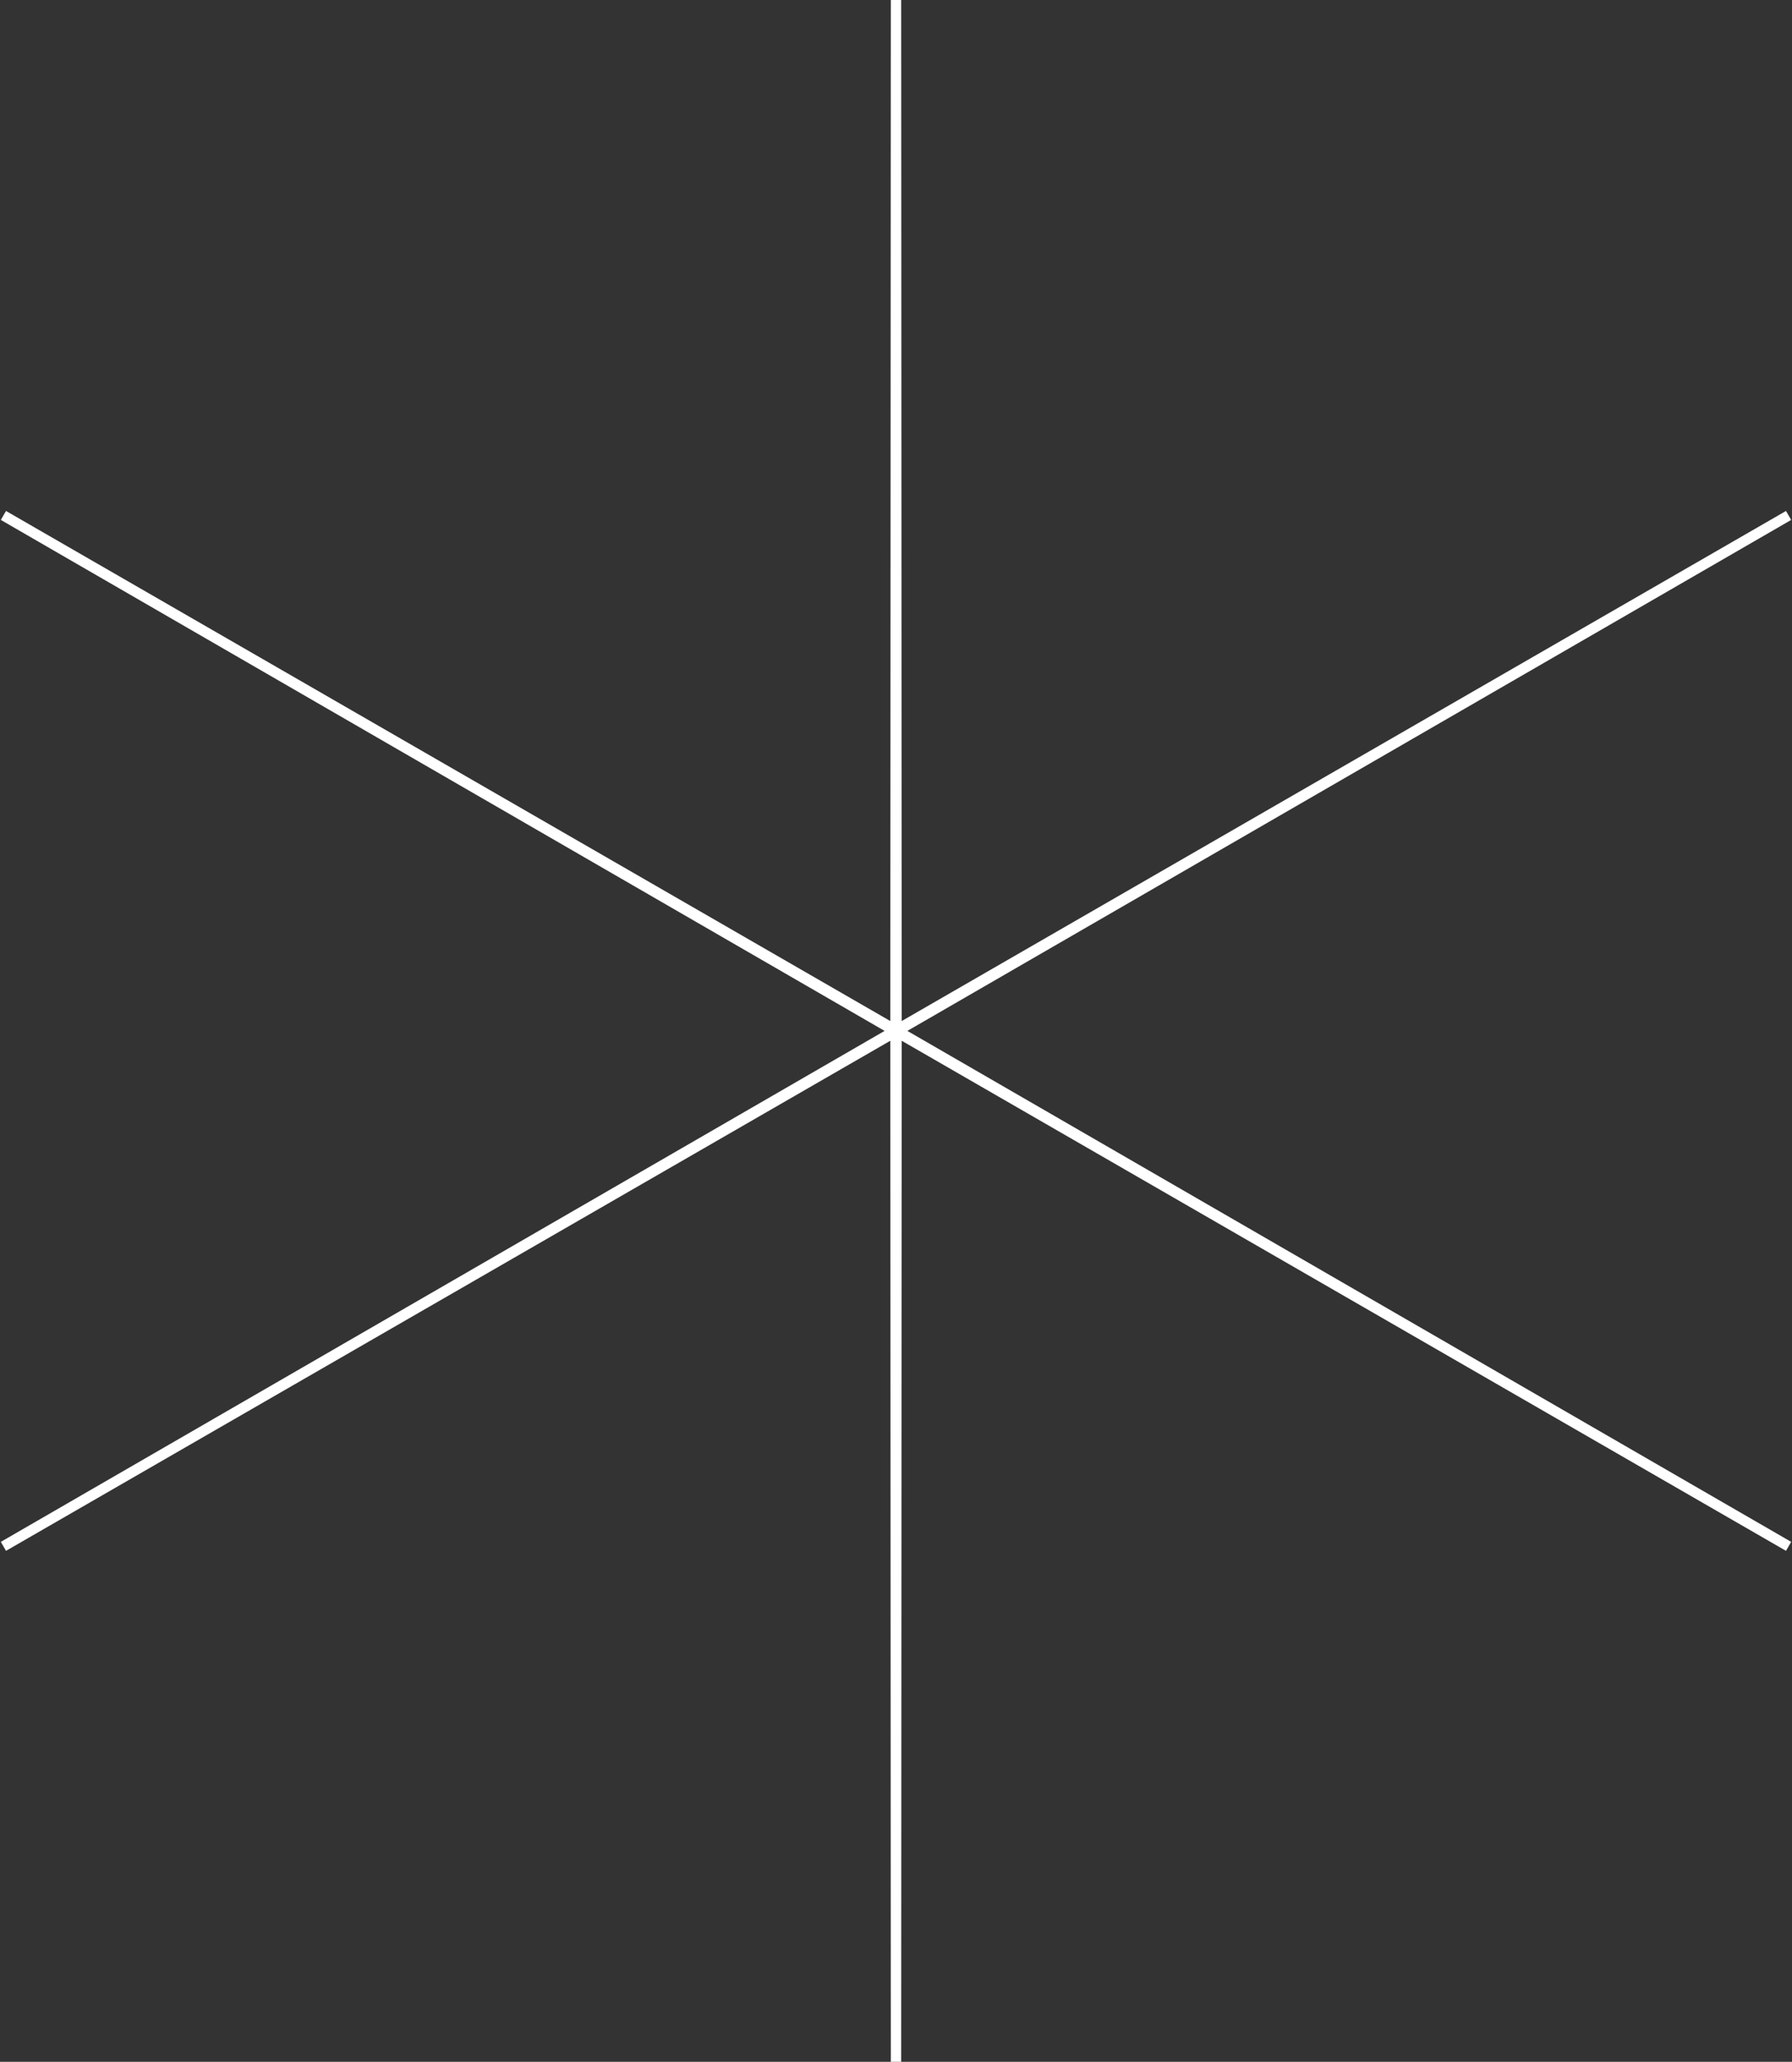 <?xml version="1.0" encoding="UTF-8"?> <svg xmlns="http://www.w3.org/2000/svg" width="173" height="199" viewBox="0 0 173 199" fill="none"><rect x="0" y="0" width="173" height="199" fill="#333333" stroke="none"/> <path d="M86.5 0L86.55 99.414L172.67 49.75L86.6 99.5L172.67 149.25L86.55 99.586L86.5 199L86.45 99.586L0.33 149.25L86.4 99.5L0.33 49.75L86.45 99.414L86.5 0Z" stroke="white"></path> </svg> 